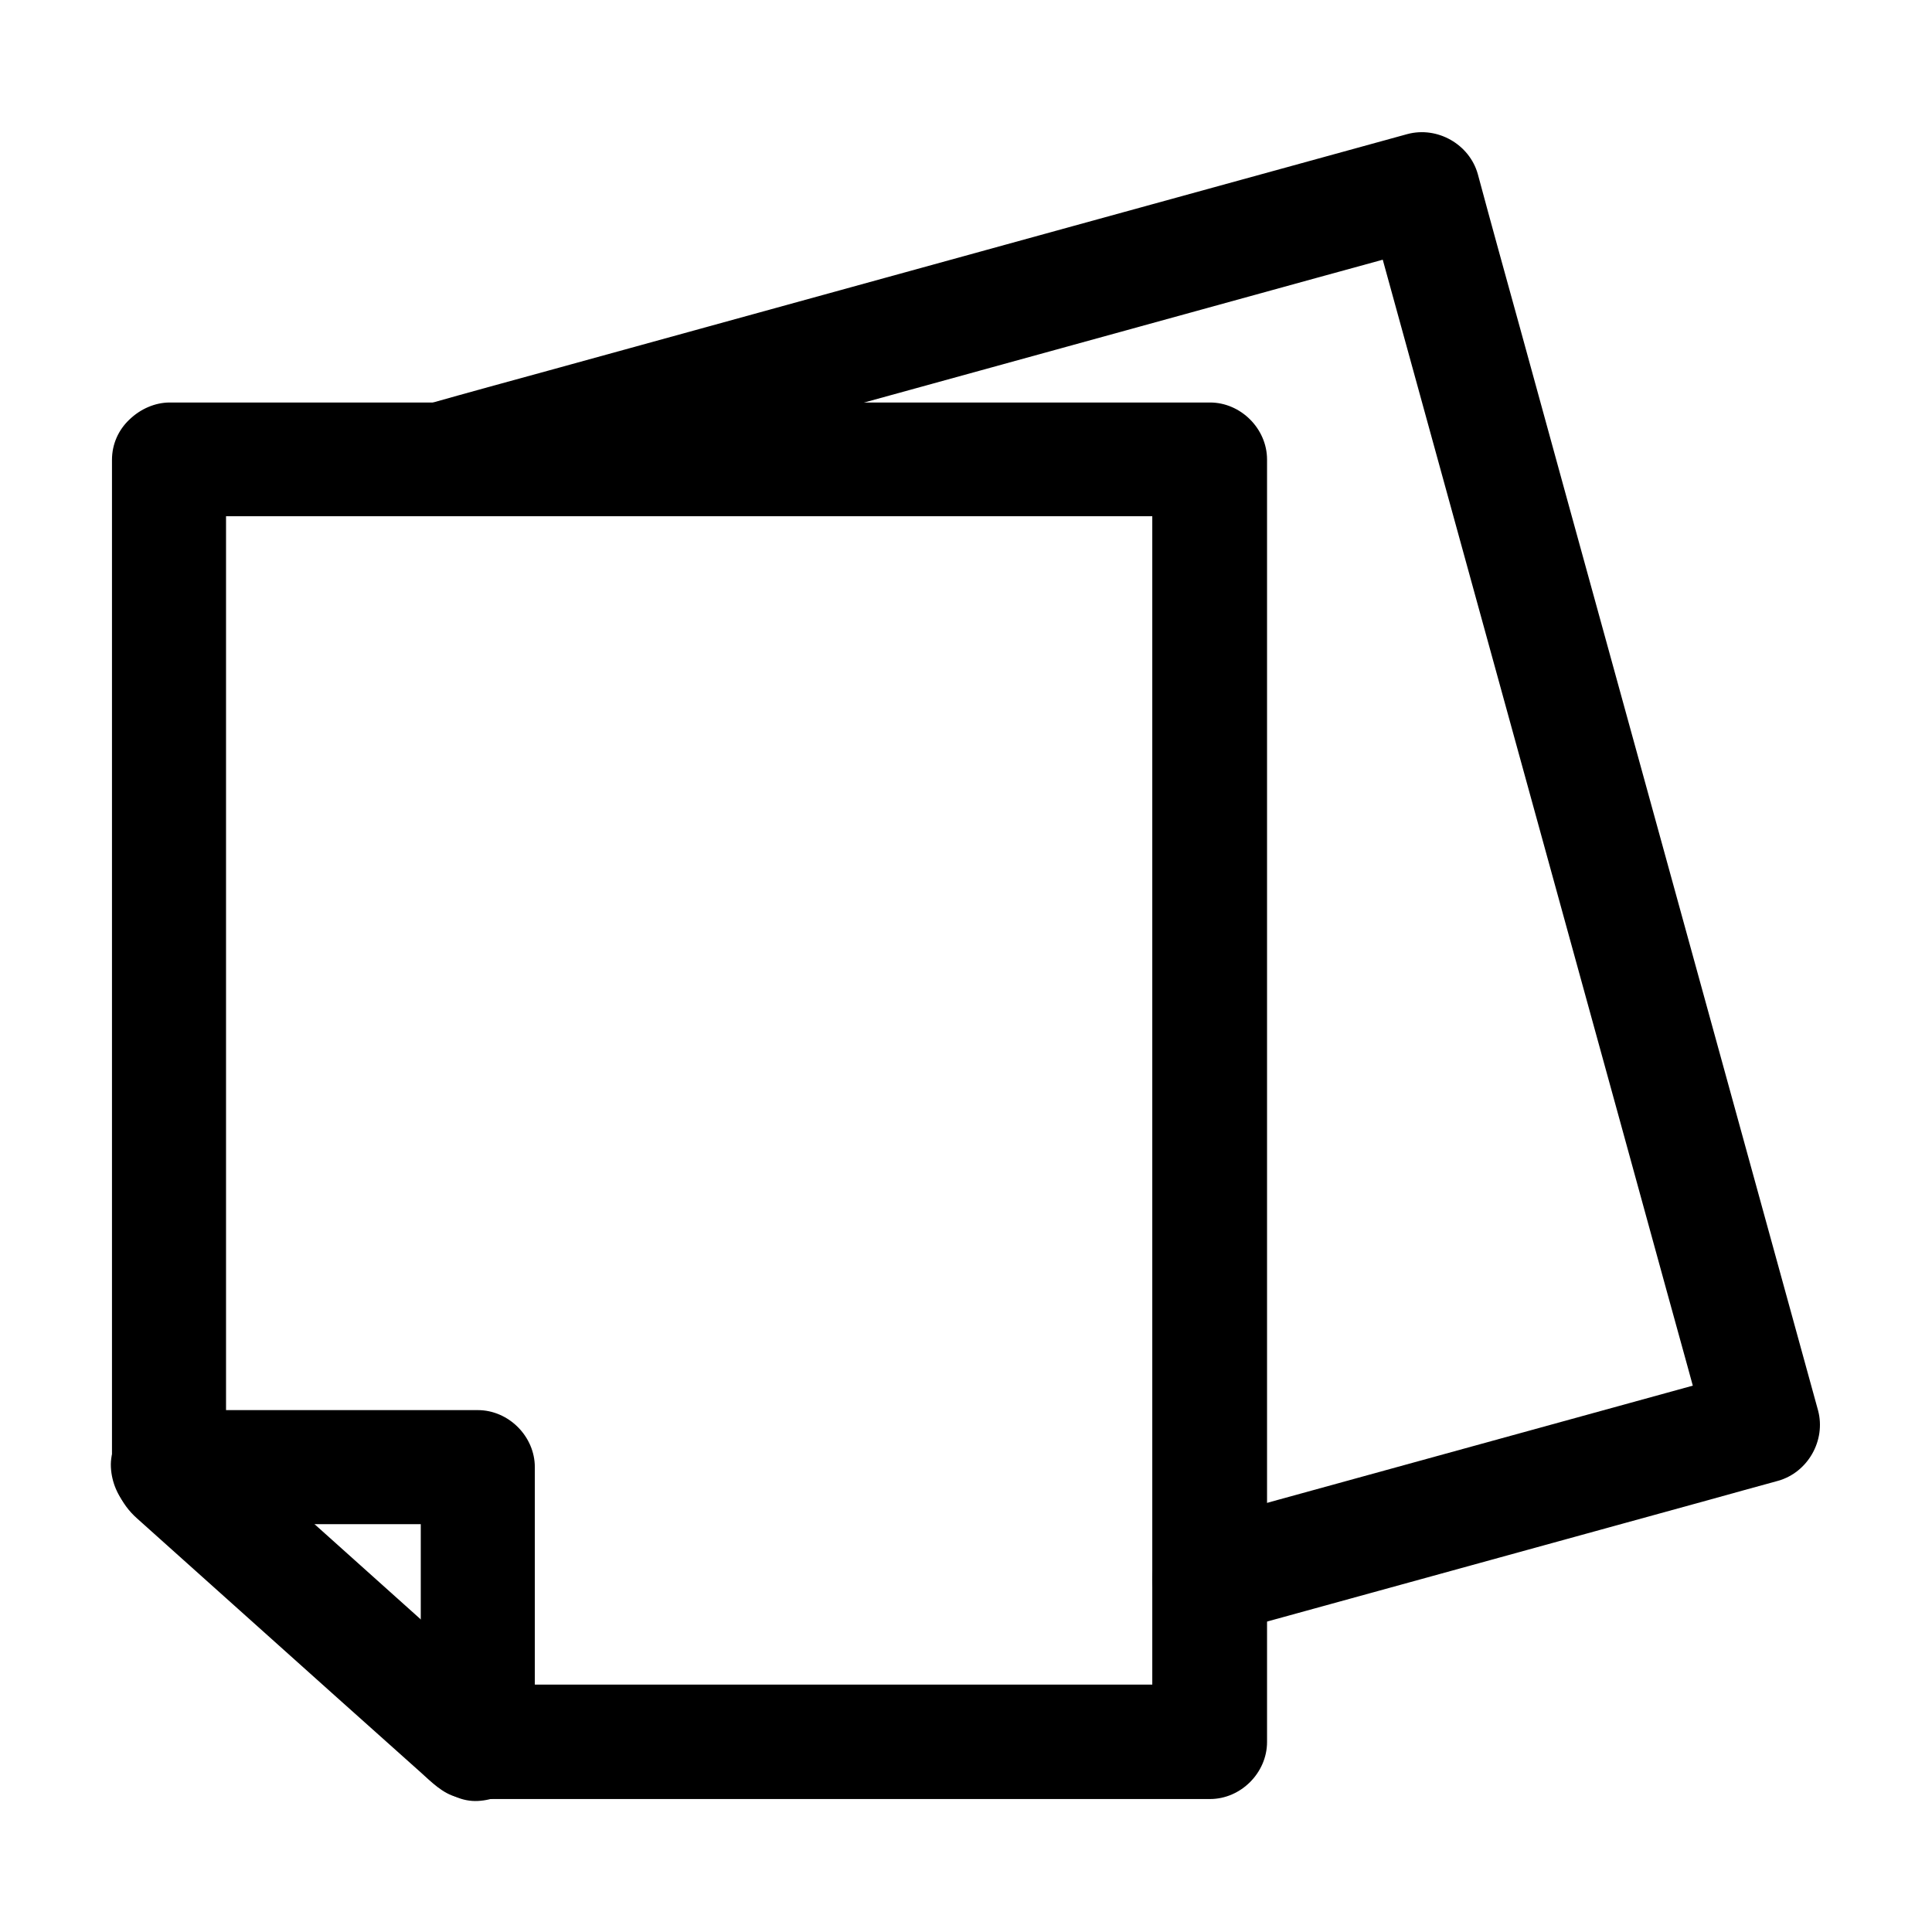 <?xml version="1.0" encoding="UTF-8"?>
<!-- Uploaded to: SVG Repo, www.svgrepo.com, Generator: SVG Repo Mixer Tools -->
<svg fill="#000000" width="800px" height="800px" version="1.1" viewBox="144 144 512 512" xmlns="http://www.w3.org/2000/svg">
 <g>
  <path d="m188.8 280.8h93.305 148.52 33.855l-15.113-15.113v115.37 182.58 41.918c5.039-5.039 10.078-10.078 15.113-15.113h-66-105.2-24.184c3.527 1.512 7.152 2.922 10.68 4.434-23.477-20.957-46.855-42.02-70.332-62.977-3.324-3.023-6.648-5.945-9.977-8.969 1.512 3.527 2.922 7.152 4.434 10.68v-90.785-143.99-32.949c0-7.859-6.953-15.516-15.113-15.113-8.16 0.402-15.113 6.648-15.113 15.113v101.97 147.41 16.02c0 5.945 2.215 11.184 6.648 15.113 17.434 15.617 34.863 31.234 52.297 46.855 7.559 6.75 15.215 13.602 22.773 20.355 2.922 2.621 5.945 5.742 9.773 6.648 2.316 0.504 4.434 0.504 6.648 0.504h53.504 136.53 2.82c8.16 0 15.113-6.953 15.113-15.113v-115.37-182.58-41.918c0-8.16-6.953-15.113-15.113-15.113h-93.305-148.52-33.855c-7.859 0-15.516 6.953-15.113 15.113 0.207 8.059 6.453 15.012 14.918 15.012z"/>
  <path d="m188.5 547.92h82.121c-5.039-5.039-10.078-10.078-15.113-15.113v73.355c0 7.859 6.953 15.516 15.113 15.113 8.16-0.402 15.113-6.648 15.113-15.113v-73.355c0-8.16-6.953-15.113-15.113-15.113h-82.121c-7.859 0-15.516 6.953-15.113 15.113 0.402 8.16 6.648 15.113 15.113 15.113z"/>
  <path d="m265.38 280.29c29.422-8.062 58.844-16.223 88.266-24.285 46.453-12.797 92.902-25.594 139.36-38.391 10.68-2.922 21.363-5.844 32.043-8.867-6.246-3.527-12.395-7.055-18.641-10.578 10.176 37.082 20.453 74.16 30.633 111.24 16.121 58.645 32.344 117.29 48.465 176.03 3.727 13.504 7.457 26.902 11.082 40.406 3.527-6.246 7.055-12.395 10.578-18.641-42.824 11.789-85.648 23.578-128.47 35.367-6.047 1.715-12.09 3.324-18.238 5.039-7.859 2.215-12.695 10.68-10.578 18.641 2.215 7.859 10.68 12.695 18.641 10.578 42.824-11.789 85.648-23.578 128.47-35.367 6.047-1.715 12.09-3.324 18.238-5.039 7.859-2.215 12.695-10.68 10.578-18.641-10.176-37.082-20.453-74.16-30.633-111.24-16.121-58.645-32.344-117.29-48.465-176.03-3.727-13.504-7.457-26.902-11.082-40.406-2.215-7.859-10.68-12.695-18.641-10.578-29.422 8.062-58.844 16.223-88.266 24.285-46.453 12.797-92.902 25.594-139.36 38.391-10.68 2.922-21.363 5.844-32.043 8.867-7.859 2.215-12.695 10.68-10.578 18.641 2.219 7.859 10.684 12.695 18.641 10.578z"/>
 </g>
</svg>